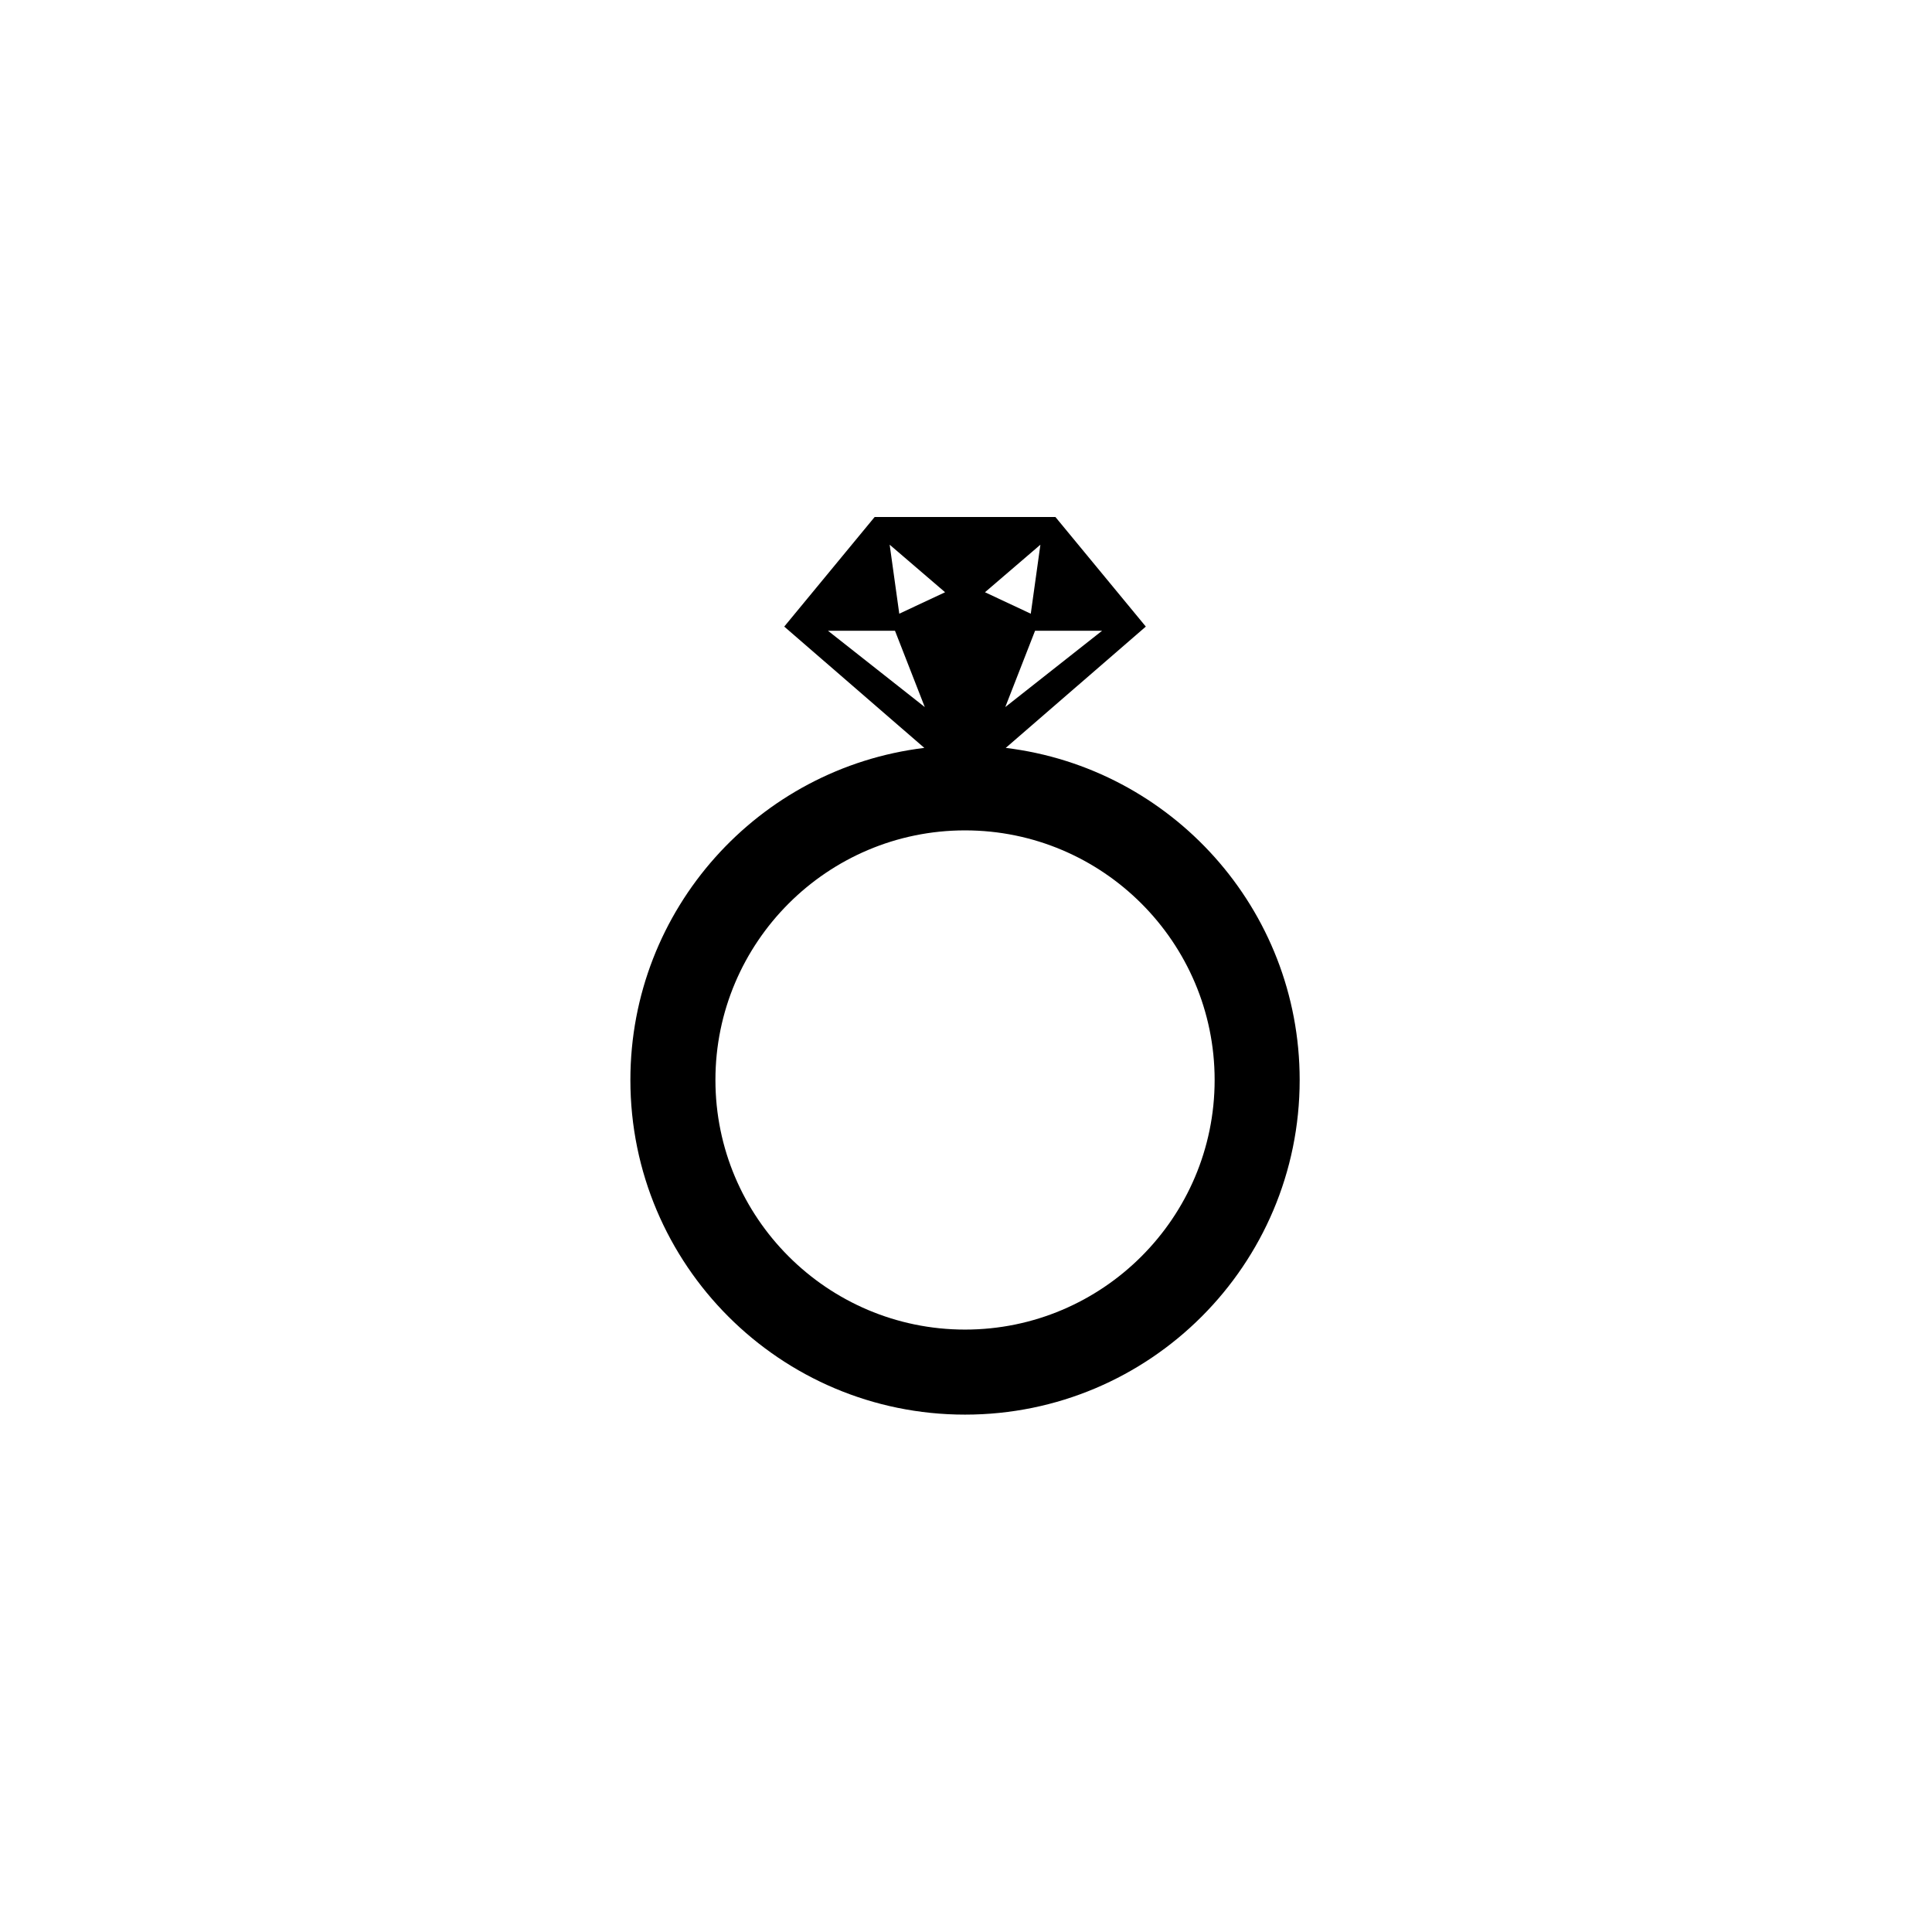 <svg xmlns="http://www.w3.org/2000/svg" width="500" height="500" viewBox="0 0 500 500"><g transform="translate(163.143,133.803)translate(86.606,116.151)rotate(0)translate(-86.606,-116.151) scale(2.323,2.323)" opacity="1"><defs class="defs"/><path transform="translate(-12.718,0)" d="M54.535,25.722l15.606,-13.515l-10.07,-12.207h-20.142l-10.07,12.207l15.606,13.515c-18.45,2.239 -32.747,17.943 -32.747,36.997c0,20.59 16.692,37.281 37.282,37.281c20.589,0 37.281,-16.691 37.281,-37.281c0,-19.054 -14.298,-34.758 -32.746,-36.997zM65.266,12.674l-10.782,8.5l3.317,-8.5zM58.397,3.084l-1.072,7.688l-5.103,-2.391zM47.778,8.381l-5.104,2.391l-1.071,-7.688zM34.734,12.674h7.464l3.318,8.5zM50,90.526c-15.333,0 -27.808,-12.475 -27.808,-27.808c0,-15.333 12.475,-27.807 27.808,-27.807c15.333,0 27.808,12.475 27.808,27.808c0,15.333 -12.475,27.807 -27.808,27.807z" fill="#000000" class="fill c1"/></g></svg>